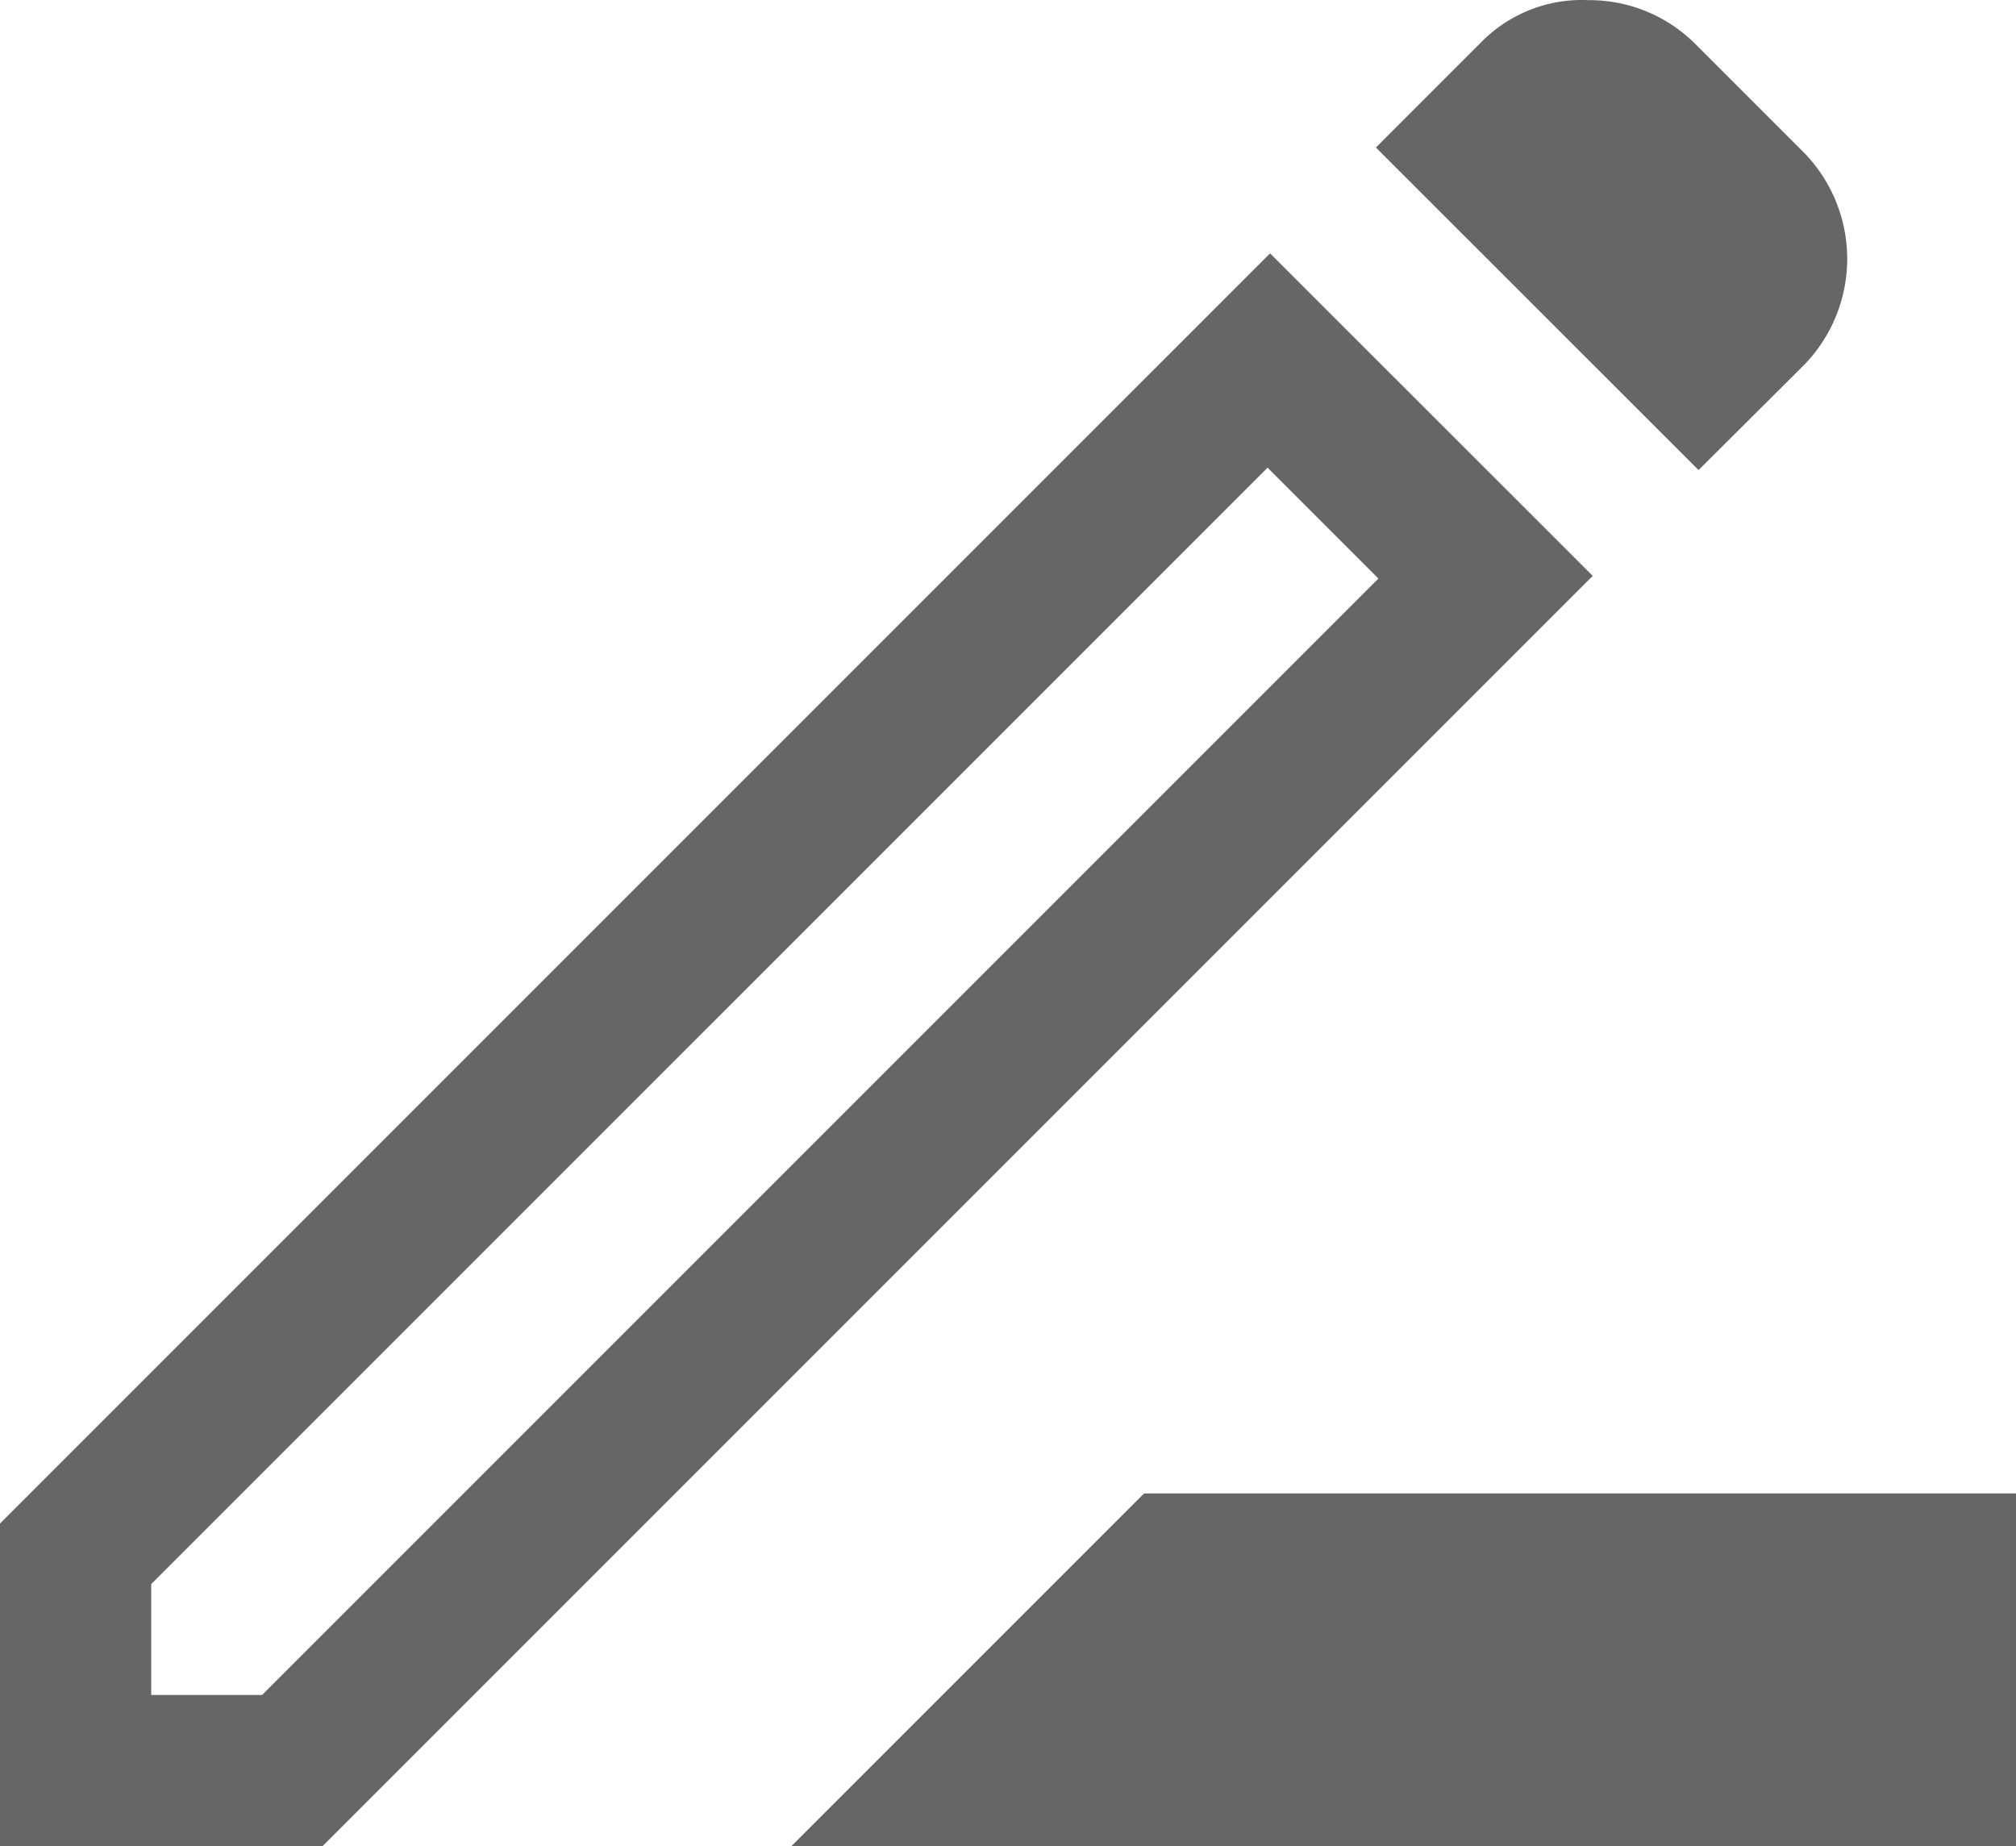 <svg xmlns="http://www.w3.org/2000/svg" width="13.584" height="12.438" viewBox="0 0 13.584 12.438">
  <g id="Сгруппировать_3572" data-name="Сгруппировать 3572" transform="translate(-1597.416 -482.781)">
    <path id="drive_file_rename_outline_FILL0_wght400_GRAD0_opsz48" d="M9.332,17.813l2.377-2.377h5.875v2.377ZM5.019,16.794h.747l7.522-7.522-.747-.747L5.019,16.047ZM15.445,8.541,13.271,6.368l.713-.713a.951.951,0,0,1,.722-.28,1.009,1.009,0,0,1,.722.3l.73.73a1.025,1.025,0,0,1,0,1.426Zm-.713.713L6.173,17.813H4V15.639l8.558-8.558ZM12.915,8.9l-.374-.374.747.747Z" transform="translate(1593.416 477.407)" fill="#666"/>
  </g>
</svg>
